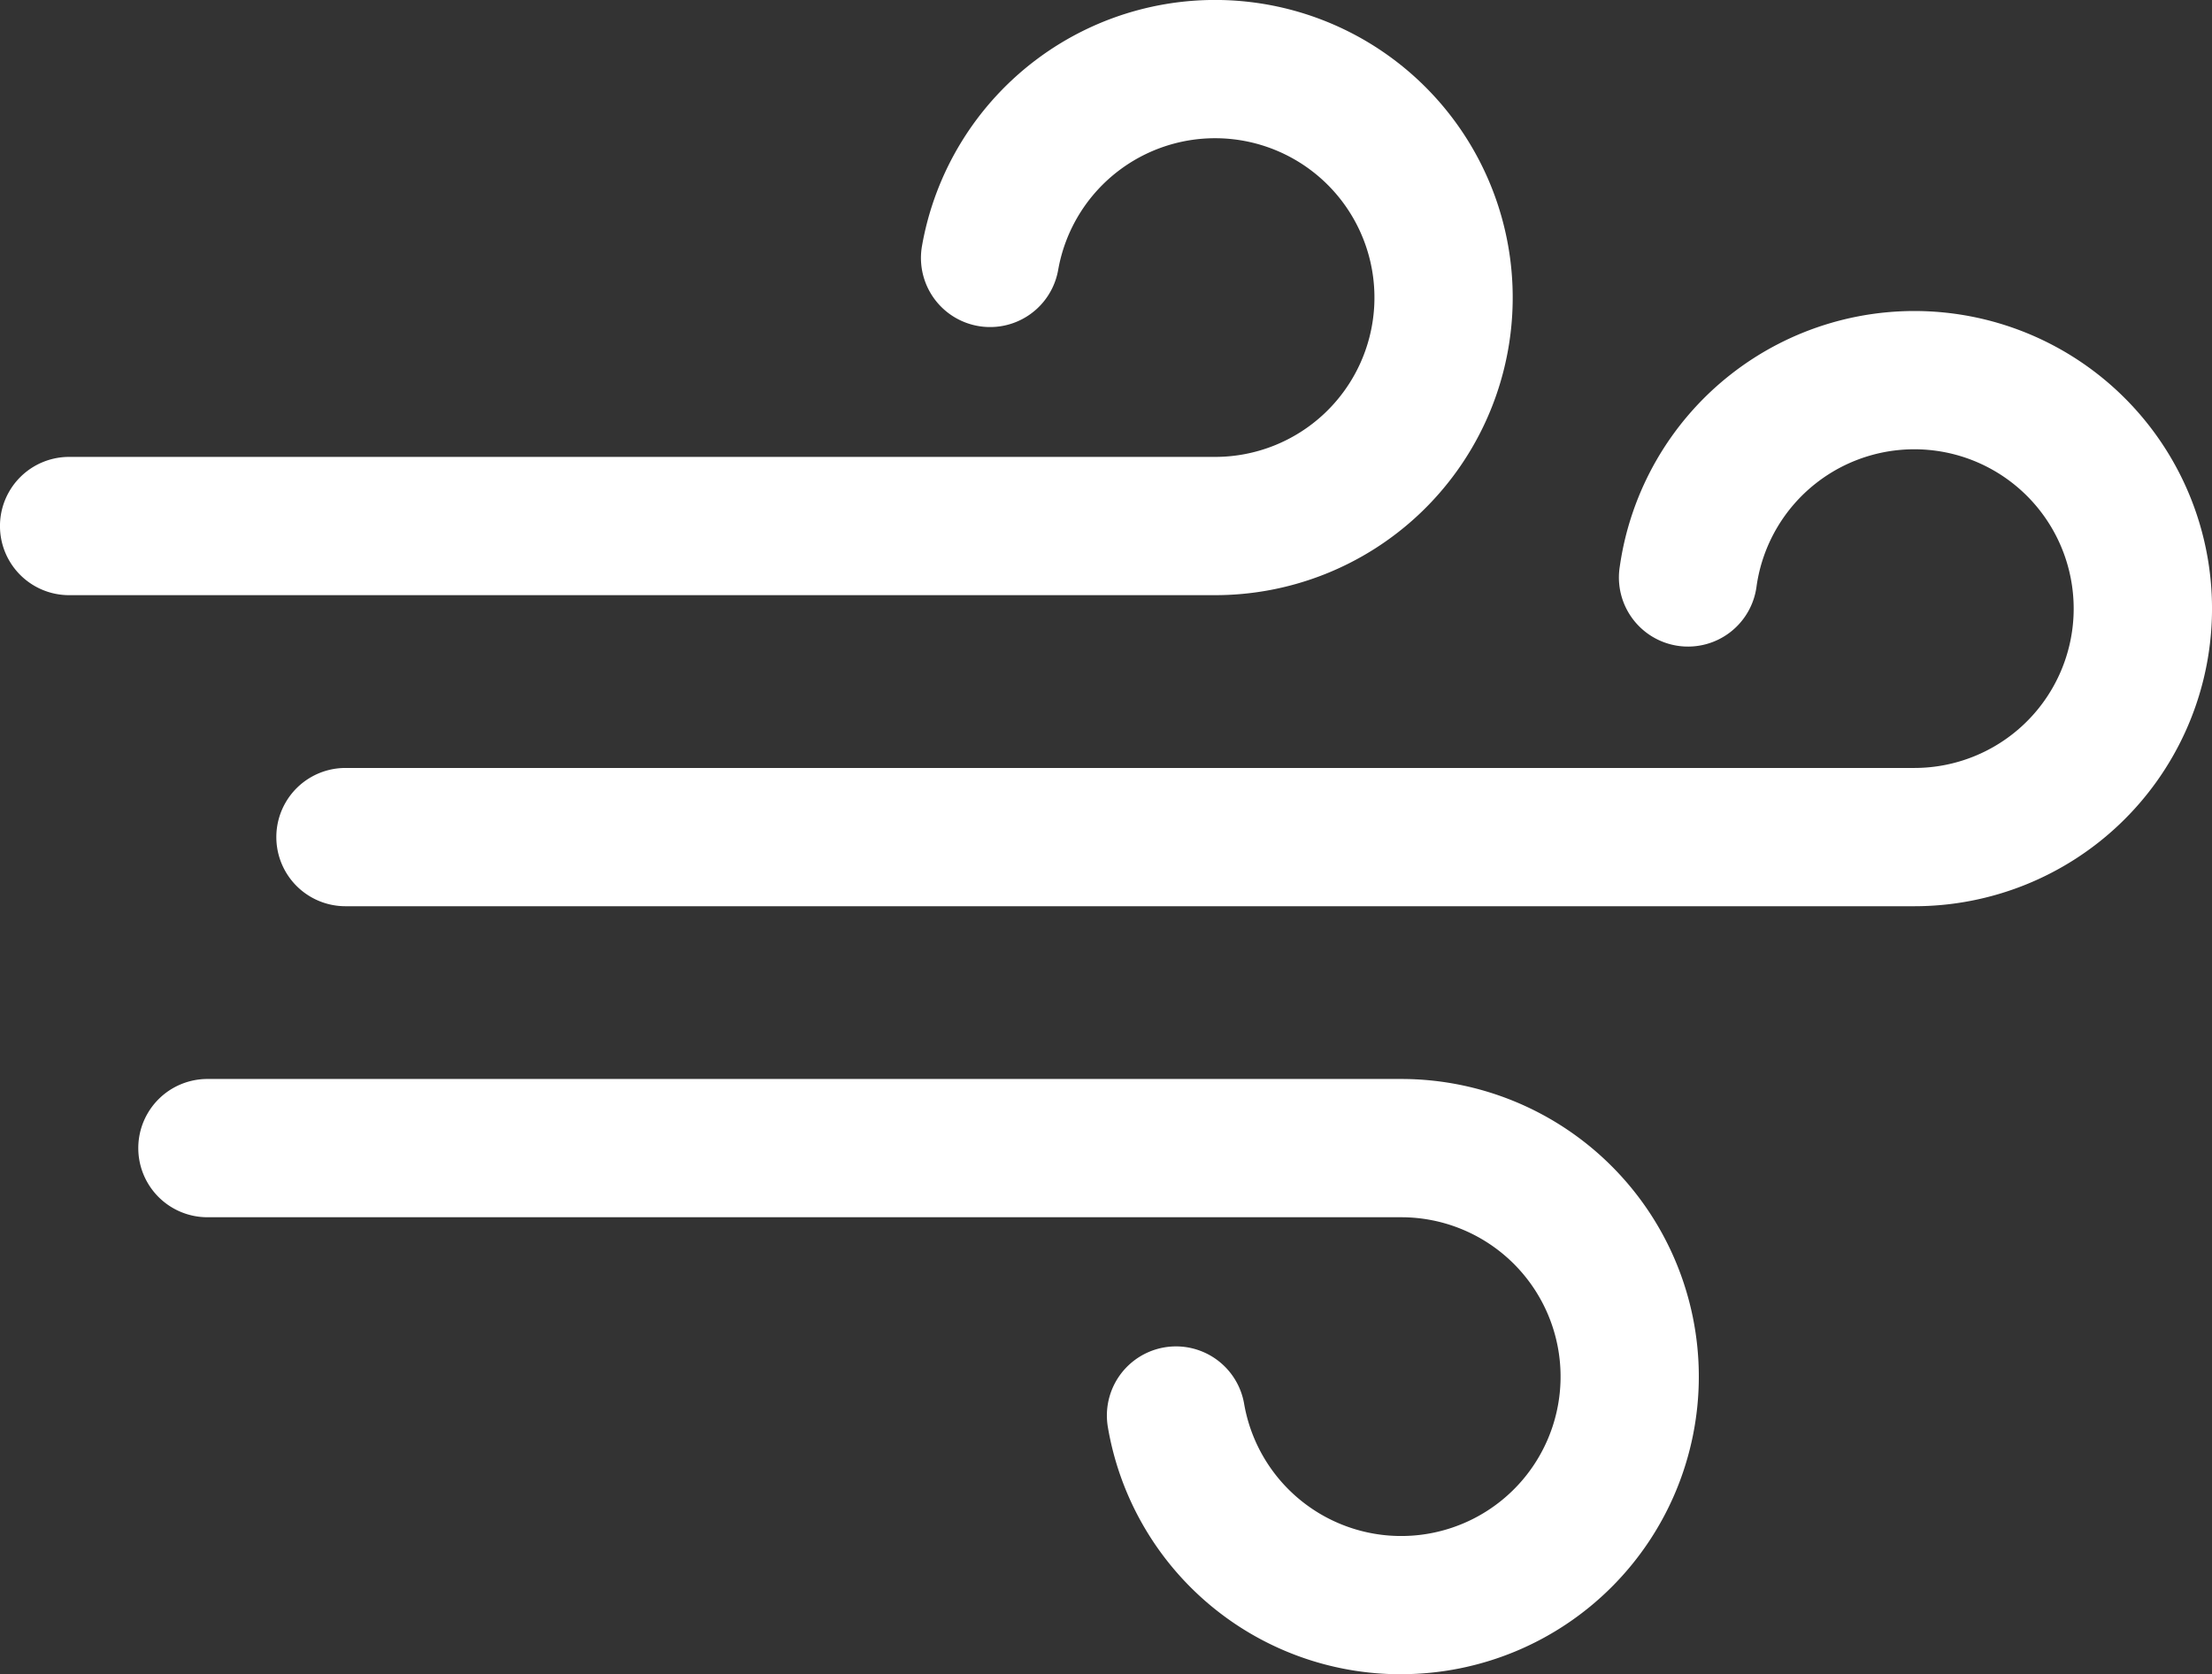<svg id="Group_4949" data-name="Group 4949" xmlns="http://www.w3.org/2000/svg" xmlns:xlink="http://www.w3.org/1999/xlink" width="50.474" height="38.204" viewBox="0 0 50.474 38.204">
  <rect x="0" y="0" width="50.474" height="38.204" fill="#333333" stroke="none"/>
  <defs>
    <clipPath id="clip-path">
      <rect id="Rectangle_27875" data-name="Rectangle 27875" width="50.474" height="38.204" fill="#fff"/>
    </clipPath>
  </defs>
  <g id="Group_4948" data-name="Group 4948" clip-path="url(#clip-path)">
    <path id="Path_5997" data-name="Path 5997" d="M27.728,13.581H1.577a1.577,1.577,0,0,1,0-3.155H27.728a3.636,3.636,0,1,0-3.582-4.269,1.577,1.577,0,1,1-3.108-.543,6.791,6.791,0,1,1,6.689,7.967" transform="translate(0)" fill="#fff"/>
    <path id="Path_5998" data-name="Path 5998" d="M144.422,915.86a6.773,6.773,0,0,1-6.693-5.637,1.577,1.577,0,1,1,3.109-.533,3.637,3.637,0,1,0,3.584-4.258h-27.24a1.577,1.577,0,1,1,0-3.155h27.24a6.791,6.791,0,0,1,0,13.582" transform="translate(-112.449 -877.656)" fill="#fff"/>
    <path id="Path_5999" data-name="Path 5999" d="M268.581,273.69h-35.8a1.577,1.577,0,1,1,0-3.155h35.8a3.636,3.636,0,1,0-3.6-4.155,1.577,1.577,0,1,1-3.122-.444,6.791,6.791,0,1,1,6.722,7.754" transform="translate(-224.898 -253.011)" fill="#fff"/>
  </g>
</svg>
